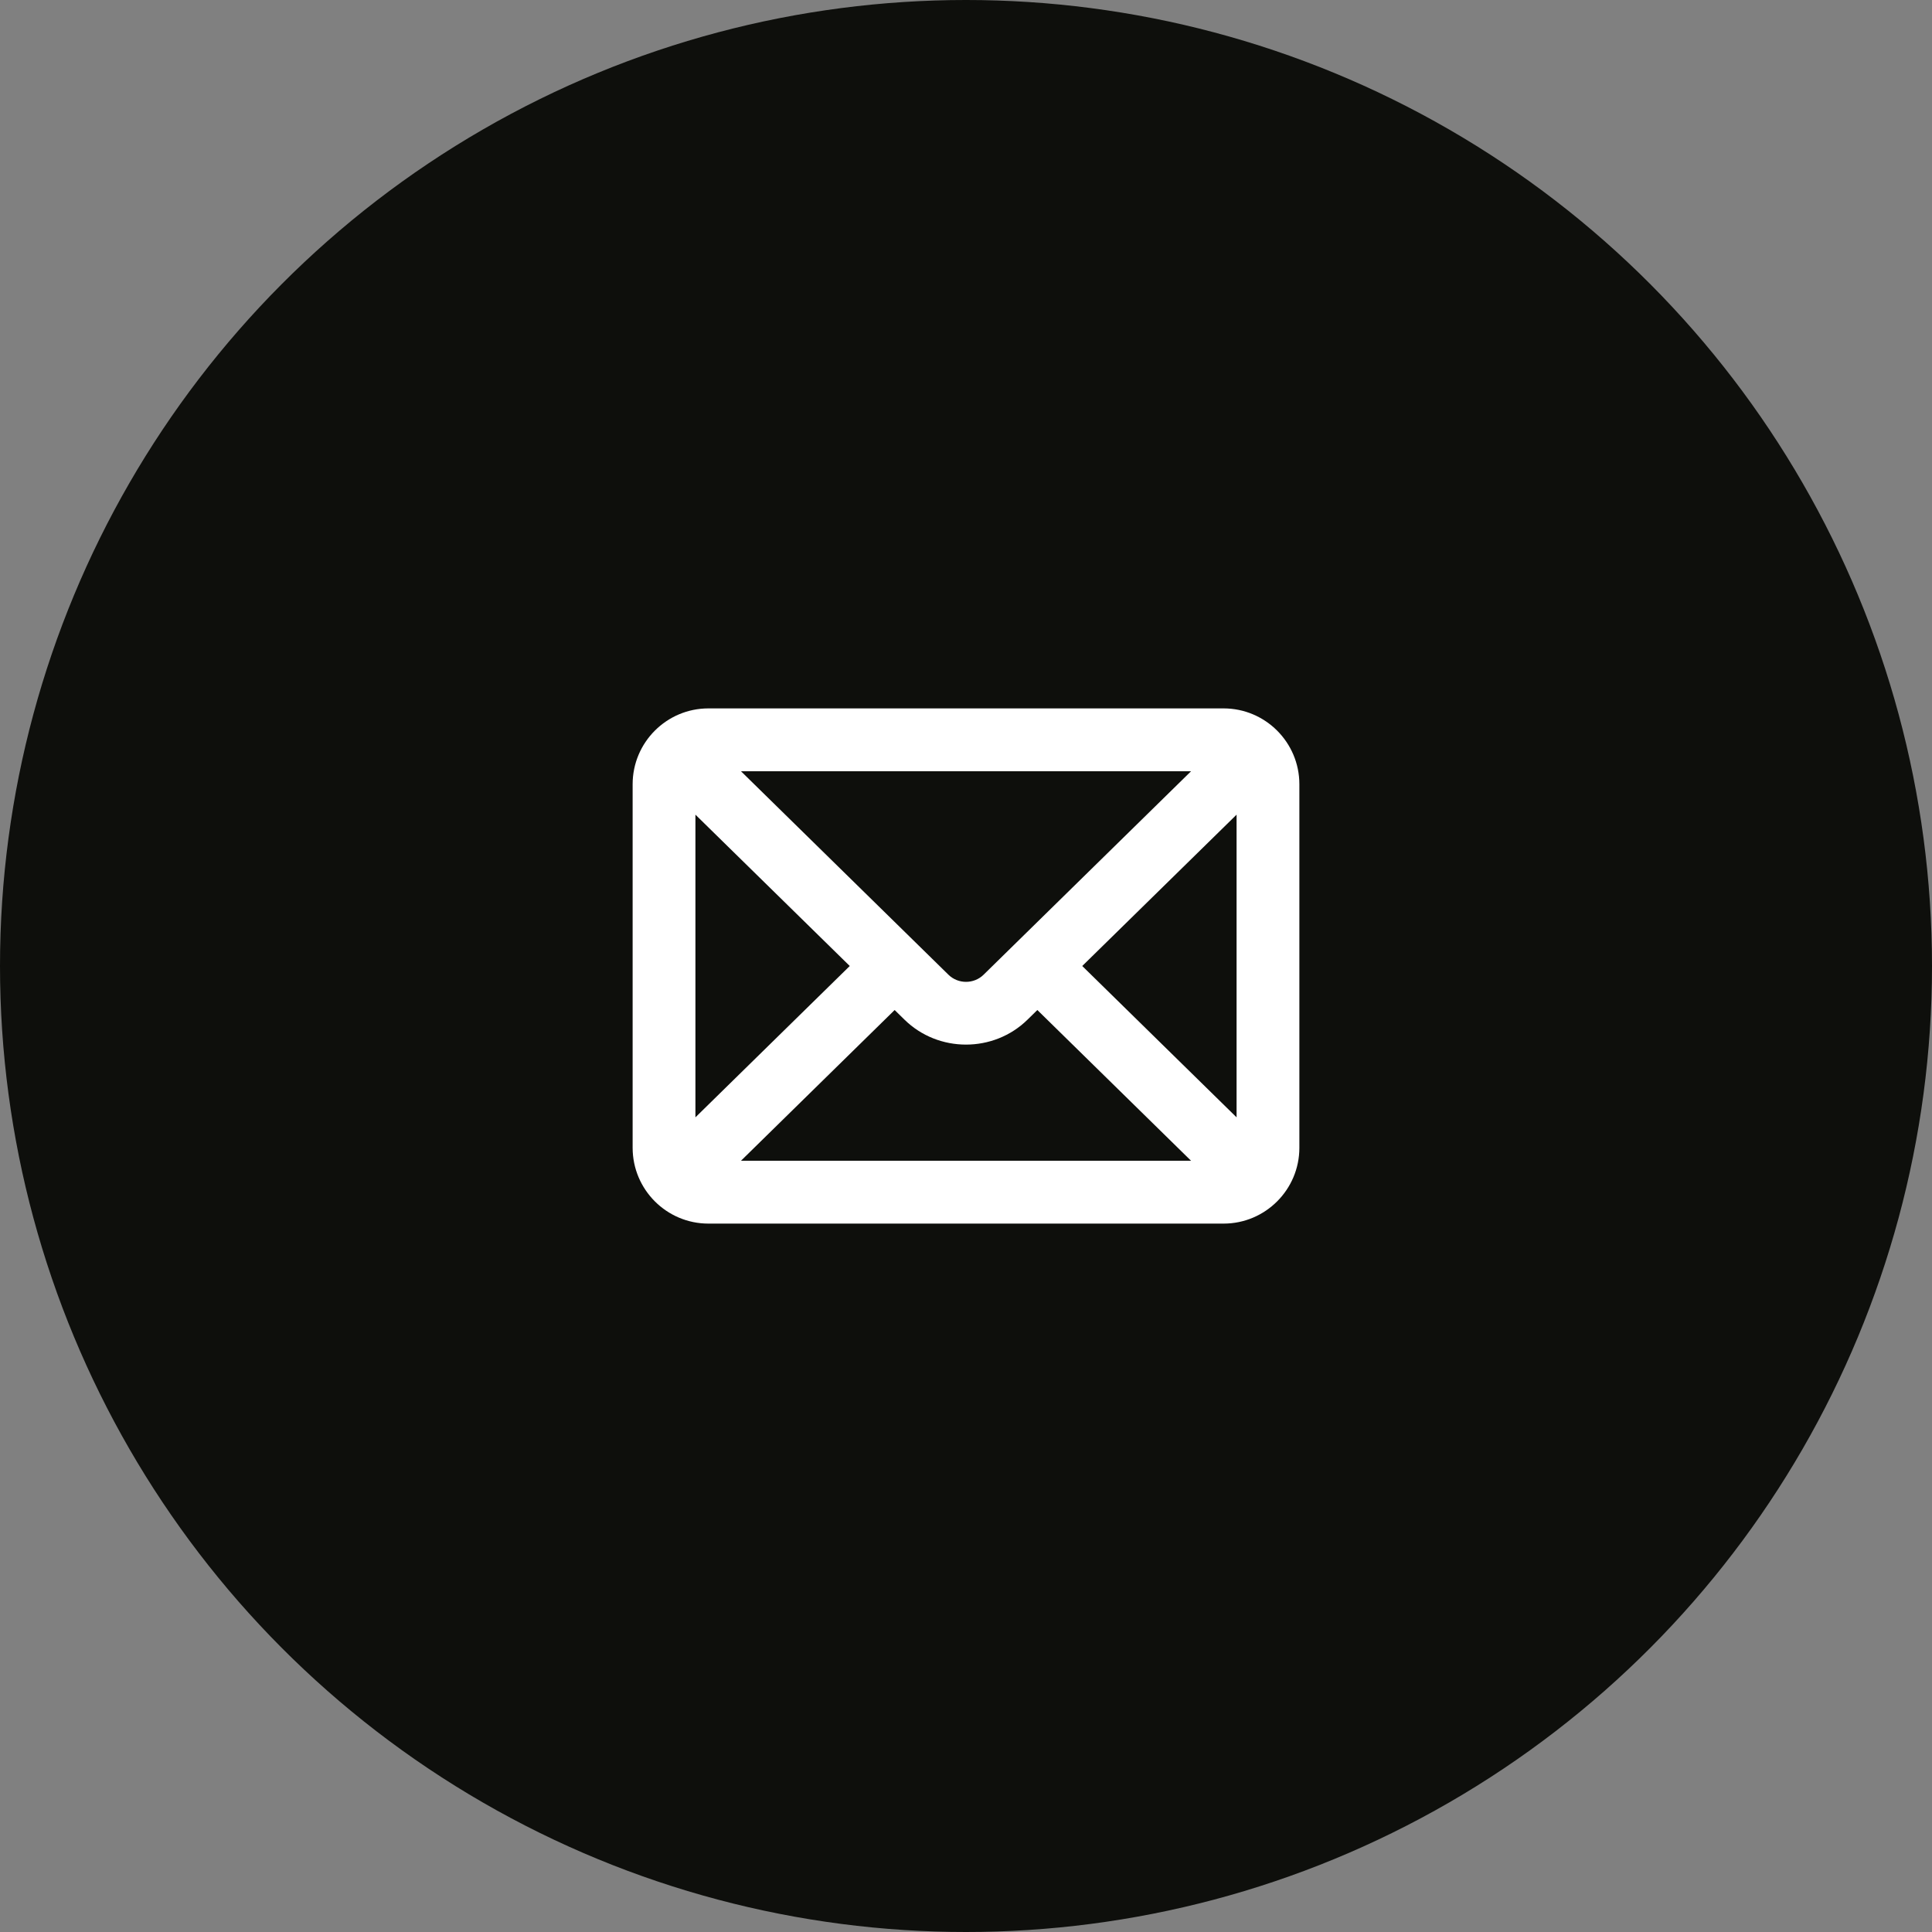 <?xml version="1.0" encoding="utf-8"?>
<!-- Generator: Adobe Illustrator 26.3.1, SVG Export Plug-In . SVG Version: 6.00 Build 0)  -->
<svg version="1.1" id="Laag_1" xmlns="http://www.w3.org/2000/svg" xmlns:xlink="http://www.w3.org/1999/xlink" x="0px" y="0px"
	 viewBox="0 0 60 60" style="enable-background:new 0 0 60 60;" xml:space="preserve">
<rect x="0" y="0" width="60" height="60" fill="#808080" stroke="none"/>
<style type="text/css">
	.st0{fill:#0E0F0C;}
	.st1{fill:#FFFFFF;}
</style>
<g>
	<circle class="st0" cx="30" cy="30" r="30"/>
	<path class="st1" d="M38,22H22c-1.297,0-2.353,1.056-2.353,2.355v11.29
		C19.647,36.944,20.703,38,22,38h16c1.297,0,2.353-1.056,2.353-2.355V24.355
		C40.353,23.056,39.297,22,38,22z M30.546,30.271c-0.301,0.295-0.79,0.295-1.091,0
		l-6.443-6.319h13.977L30.546,30.271z M26.39,30l-4.793,4.7v-9.4L26.39,30z
		 M27.784,31.367l0.305,0.299c0.527,0.517,1.219,0.775,1.911,0.775
		s1.384-0.258,1.911-0.775l0.305-0.299l4.773,4.681h-13.977L27.784,31.367z
		 M33.61,30l4.793-4.7v9.4L33.61,30z"/>
</g>
</svg>
